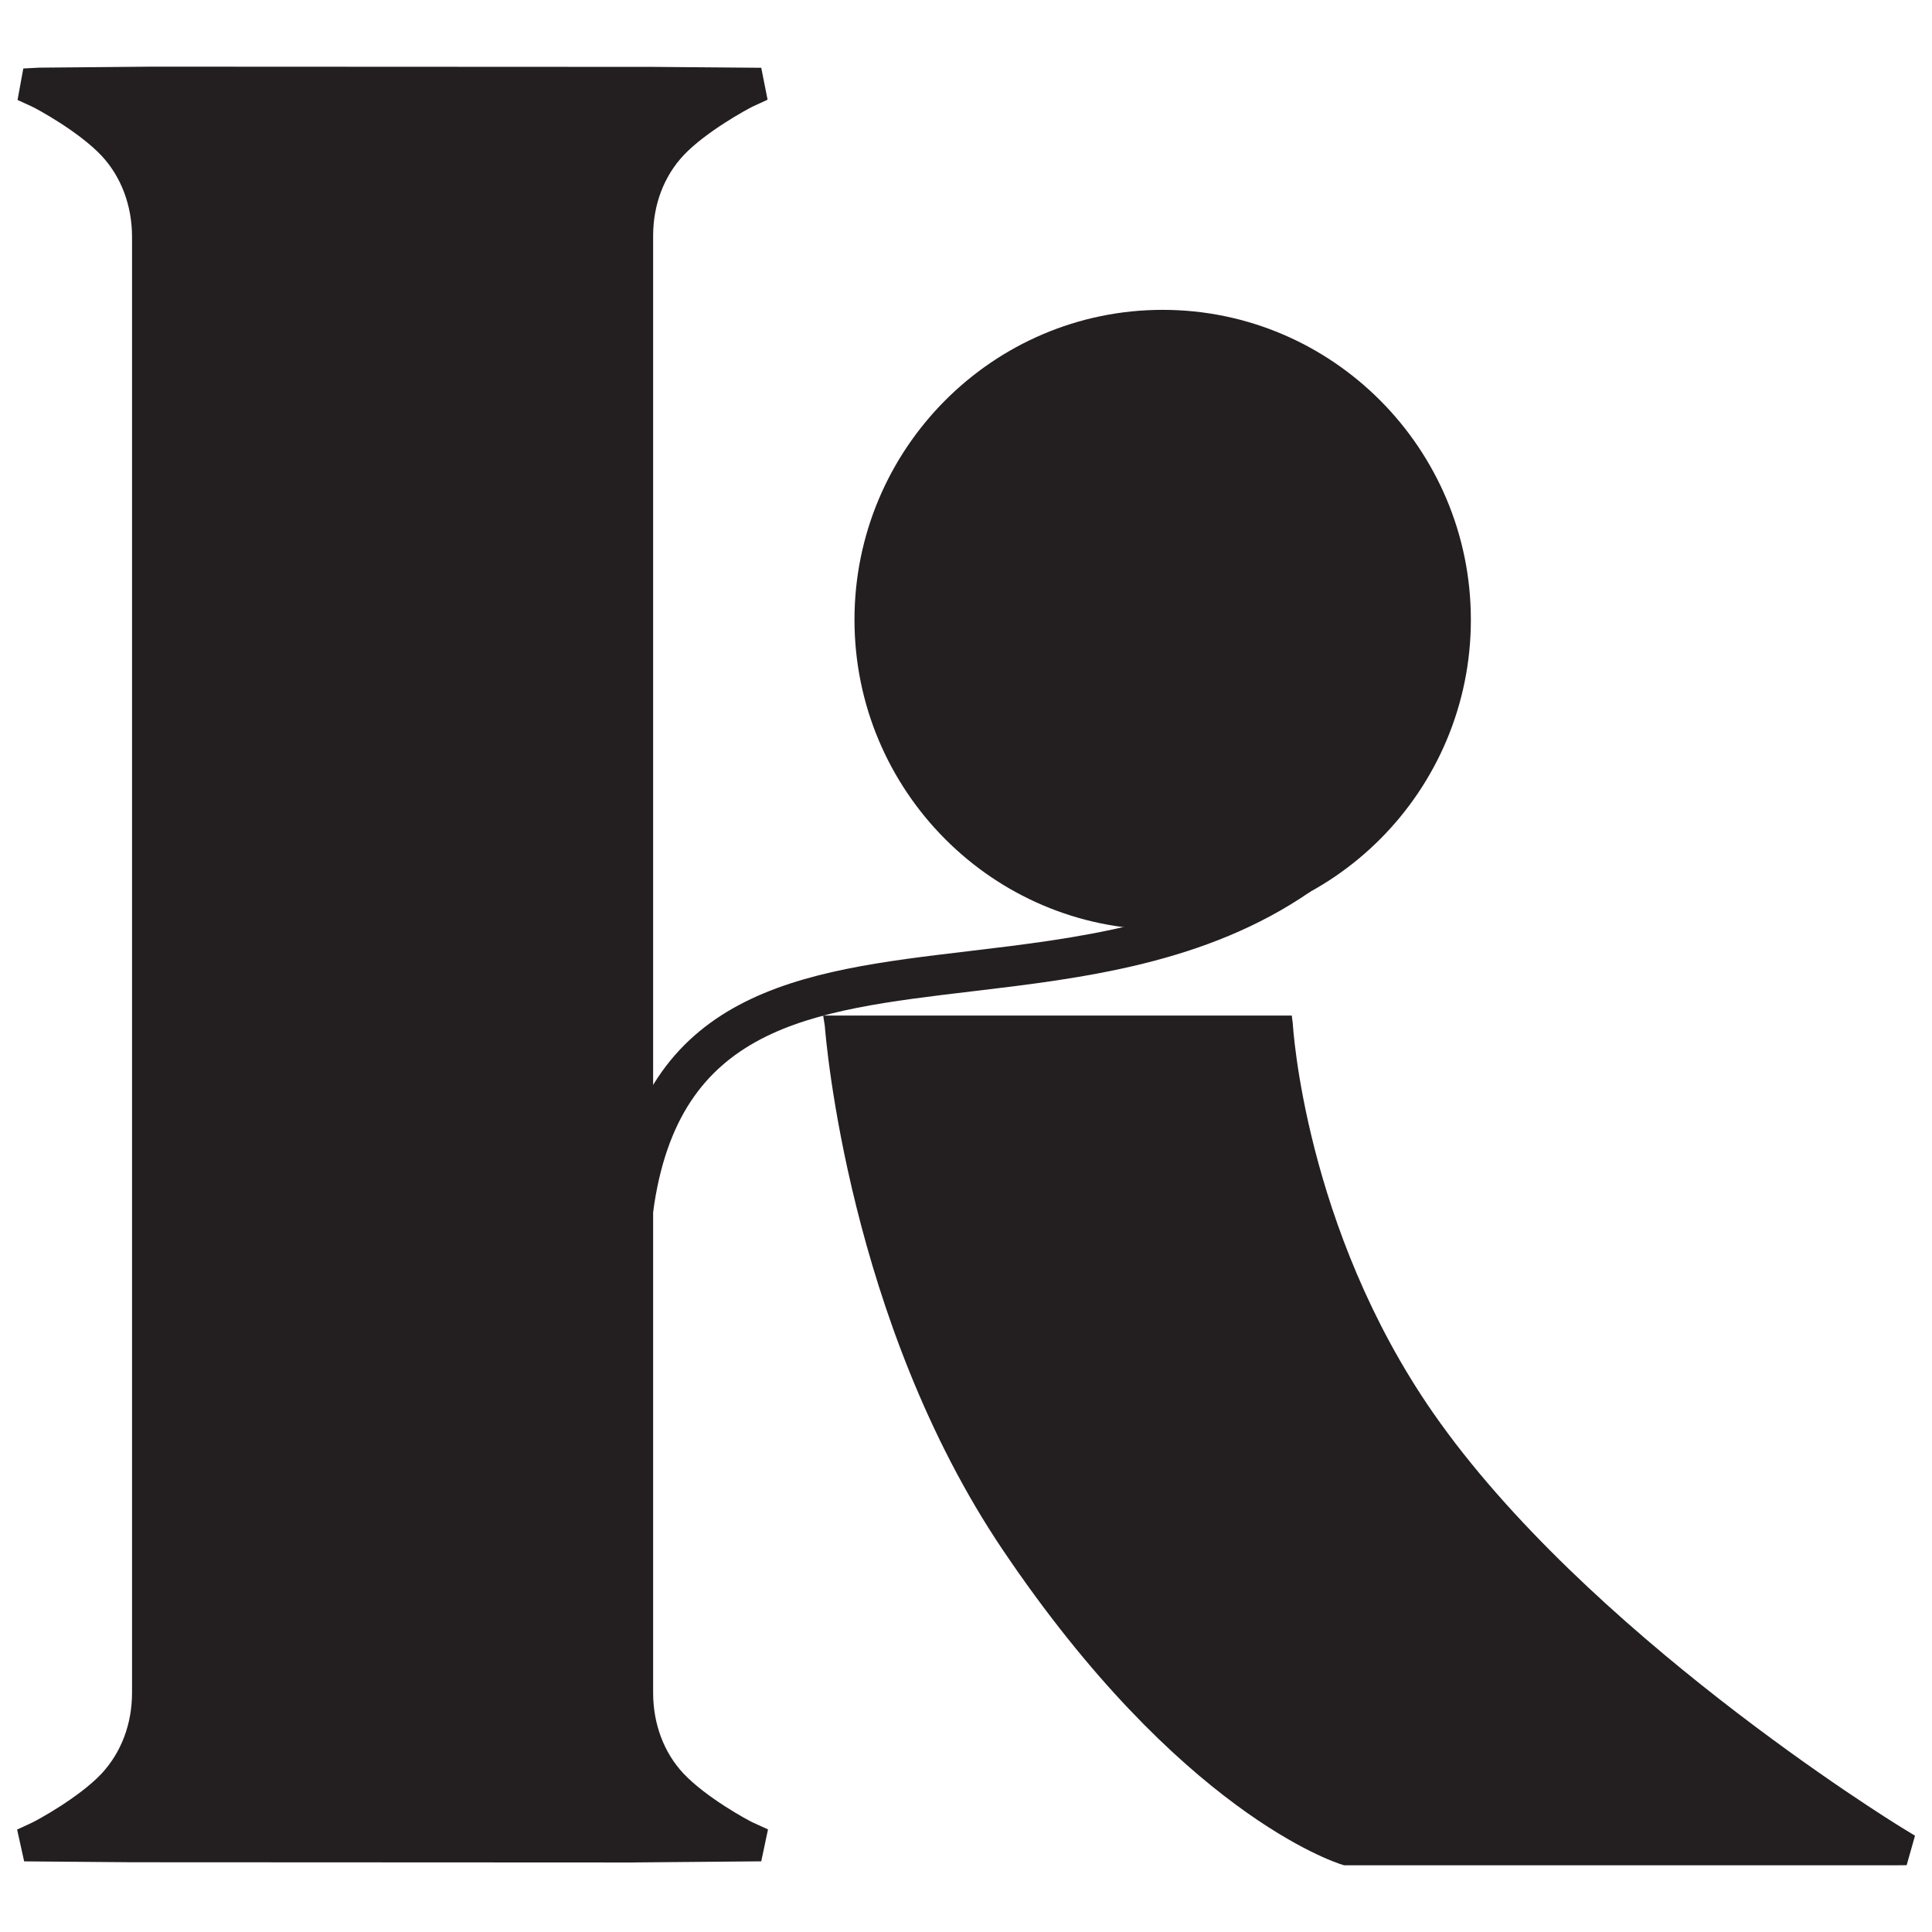 <?xml version="1.0" encoding="UTF-8"?><svg id="Layer_1" xmlns="http://www.w3.org/2000/svg" xmlns:xlink="http://www.w3.org/1999/xlink" viewBox="0 0 500 500"><defs><style>.cls-1{fill:none;}.cls-2{fill:#231f20;}.cls-3{clip-path:url(#clippath);}</style><clipPath id="clippath"><rect class="cls-1" x="4.45" y="17.26" width="491.1" height="465.48"/></clipPath></defs><g class="cls-3"><path class="cls-2" d="M329.35,265.13h-110.74s5.59,74.3,45.17,133.05c45.25,67.14,84.86,79.34,84.86,79.34h140.8s.05-.03.03-.05c-2.96-1.81-82.82-51.19-122.86-108.82-34.63-49.83-37.26-103.52-37.26-103.52Z"/><path class="cls-2" d="M489.46,482.74h-141.57l-.74-.23c-1.69-.52-41.91-13.53-87.64-81.41-39.9-59.22-45.81-132.48-46.05-135.59l-.42-2.68h121.27l.26,2.02c.03.52,3.04,52.87,36.33,100.81,39.37,56.63,117.99,105.32,121.32,107.35l3.38,2.07-2.16,7.63-3.95.03h-.02ZM349.54,472.32h122.47c-25.77-17.47-79.04-56.62-109.66-100.68-29.35-42.25-36.25-86.61-37.78-101.29h-100.19c2.22,18.22,11.57,77.21,43.71,124.9,40.32,59.83,76.21,75.07,81.45,77.06Z"/><path class="cls-2" d="M300.9,235.37c41.18,0,74.57-33.57,74.57-74.98s-33.39-74.98-74.57-74.98-74.57,33.57-74.57,74.98,33.39,74.98,74.57,74.98Z"/><path class="cls-2" d="M300.9,240.59c-43.98,0-79.76-35.98-79.76-80.2s35.78-80.2,79.76-80.2,79.76,35.98,79.76,80.2-35.78,80.2-79.76,80.2ZM300.9,90.64c-38.26,0-69.39,31.29-69.39,69.77s31.12,69.77,69.39,69.77,69.4-31.29,69.4-69.77-31.12-69.77-69.4-69.77Z"/><path class="cls-2" d="M169.02,313.65l-10.29-1.41c7.55-56.07,48.47-60.92,91.79-66.06,28.44-3.38,57.85-6.87,82.77-24.05l5.87,8.6c-27.02,18.65-59.11,22.45-87.41,25.81-42.6,5.06-76.24,9.03-82.72,57.1Z"/><path class="cls-2" d="M192.83,476.48c-1.43-.63-13.12-6.92-19.61-13.82-.03-.03-.08-.08-.11-.11-6.14-6.56-9.24-15.44-9.24-24.44V61.03c0-8.95,3.09-17.76,9.18-24.29.03-.03.08-.08.11-.11,6.49-6.9,18.18-13.19,19.61-13.82.03-.02,0-.06-.03-.06l-28.87-.23v-.03H39.38v.03l-28.98.23s-.06.05-.03.06c1.43.63,13.12,6.92,19.61,13.82.03.03.08.08.11.11,6.17,6.59,9.29,15.52,9.29,24.58v376.78c0,9-3.1,17.87-9.24,24.44-.03.03-.08.08-.11.12-6.49,6.9-18.18,13.19-19.61,13.81-.03.02,0,.07.03.07l28.92.23v.03h124.5v-.03l28.92-.23s.06-.05.03-.07l.02.02Z"/><path class="cls-2" d="M163.88,482.01l-129.69-.06-27.94-.23-1.82-8.23,3.83-1.78c1.3-.6,12.18-6.5,17.99-12.66,5.14-5.51,7.92-12.91,7.92-20.96V61.32c0-8.11-2.8-15.56-7.88-21.01-5.9-6.27-16.78-12.17-18.04-12.74l-3.71-1.7,1.49-8.15,4.13-.21,29.19-.26,129.69.06,27.97.23,1.64,8.26-3.75,1.73c-1.3.6-12.18,6.5-17.99,12.66-5.11,5.46-7.88,12.83-7.88,20.83v377.07c0,8.05,2.78,15.47,7.83,20.87,5.9,6.27,16.78,12.17,18.04,12.73l3.86,1.76-1.75,8.26-33.16.29h.02ZM42.82,471.59l132.46-.12c-2.09-1.63-4.1-3.4-5.82-5.22-6.99-7.49-10.77-17.42-10.77-28.14V61.03c0-10.67,3.76-20.56,10.59-27.86,1.77-1.87,3.83-3.69,5.96-5.35l-15.05-.11-132.28.11c2.09,1.63,4.1,3.39,5.82,5.22,7.02,7.52,10.82,17.5,10.82,28.28v376.78c0,10.72-3.78,20.65-10.64,28.01-1.77,1.87-3.83,3.68-5.96,5.35l14.87.12v.02Z"/></g></svg>